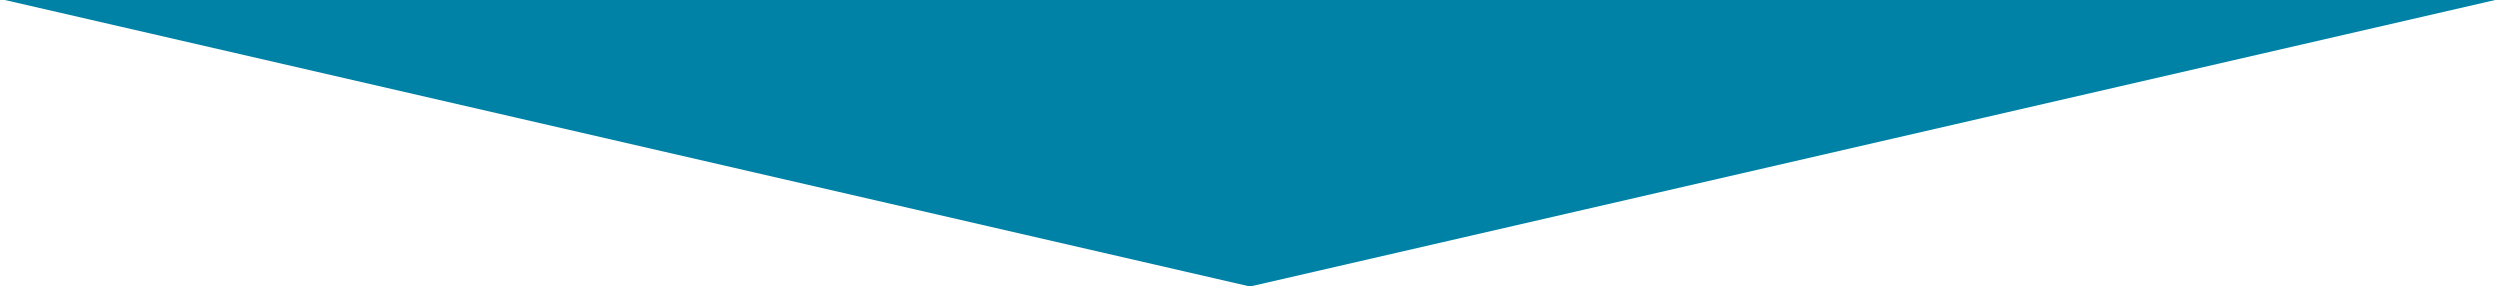 <?xml version="1.0" encoding="UTF-8"?><svg xmlns="http://www.w3.org/2000/svg" id="a629ab0dc0254a" viewBox="0 0 637.95 73.39" aria-hidden="true" width="637px" height="73px"><defs><linearGradient class="cerosgradient" data-cerosgradient="true" id="CerosGradient_id77be7c90d" gradientUnits="userSpaceOnUse" x1="50%" y1="100%" x2="50%" y2="0%"><stop offset="0%" stop-color="#d1d1d1"/><stop offset="100%" stop-color="#d1d1d1"/></linearGradient><linearGradient/><style>.b-629ab0dc0254a{fill:#0082a6;}</style></defs><polygon class="b-629ab0dc0254a" points="318.98 73.39 637.95 0 0 0 318.98 73.39"/></svg>